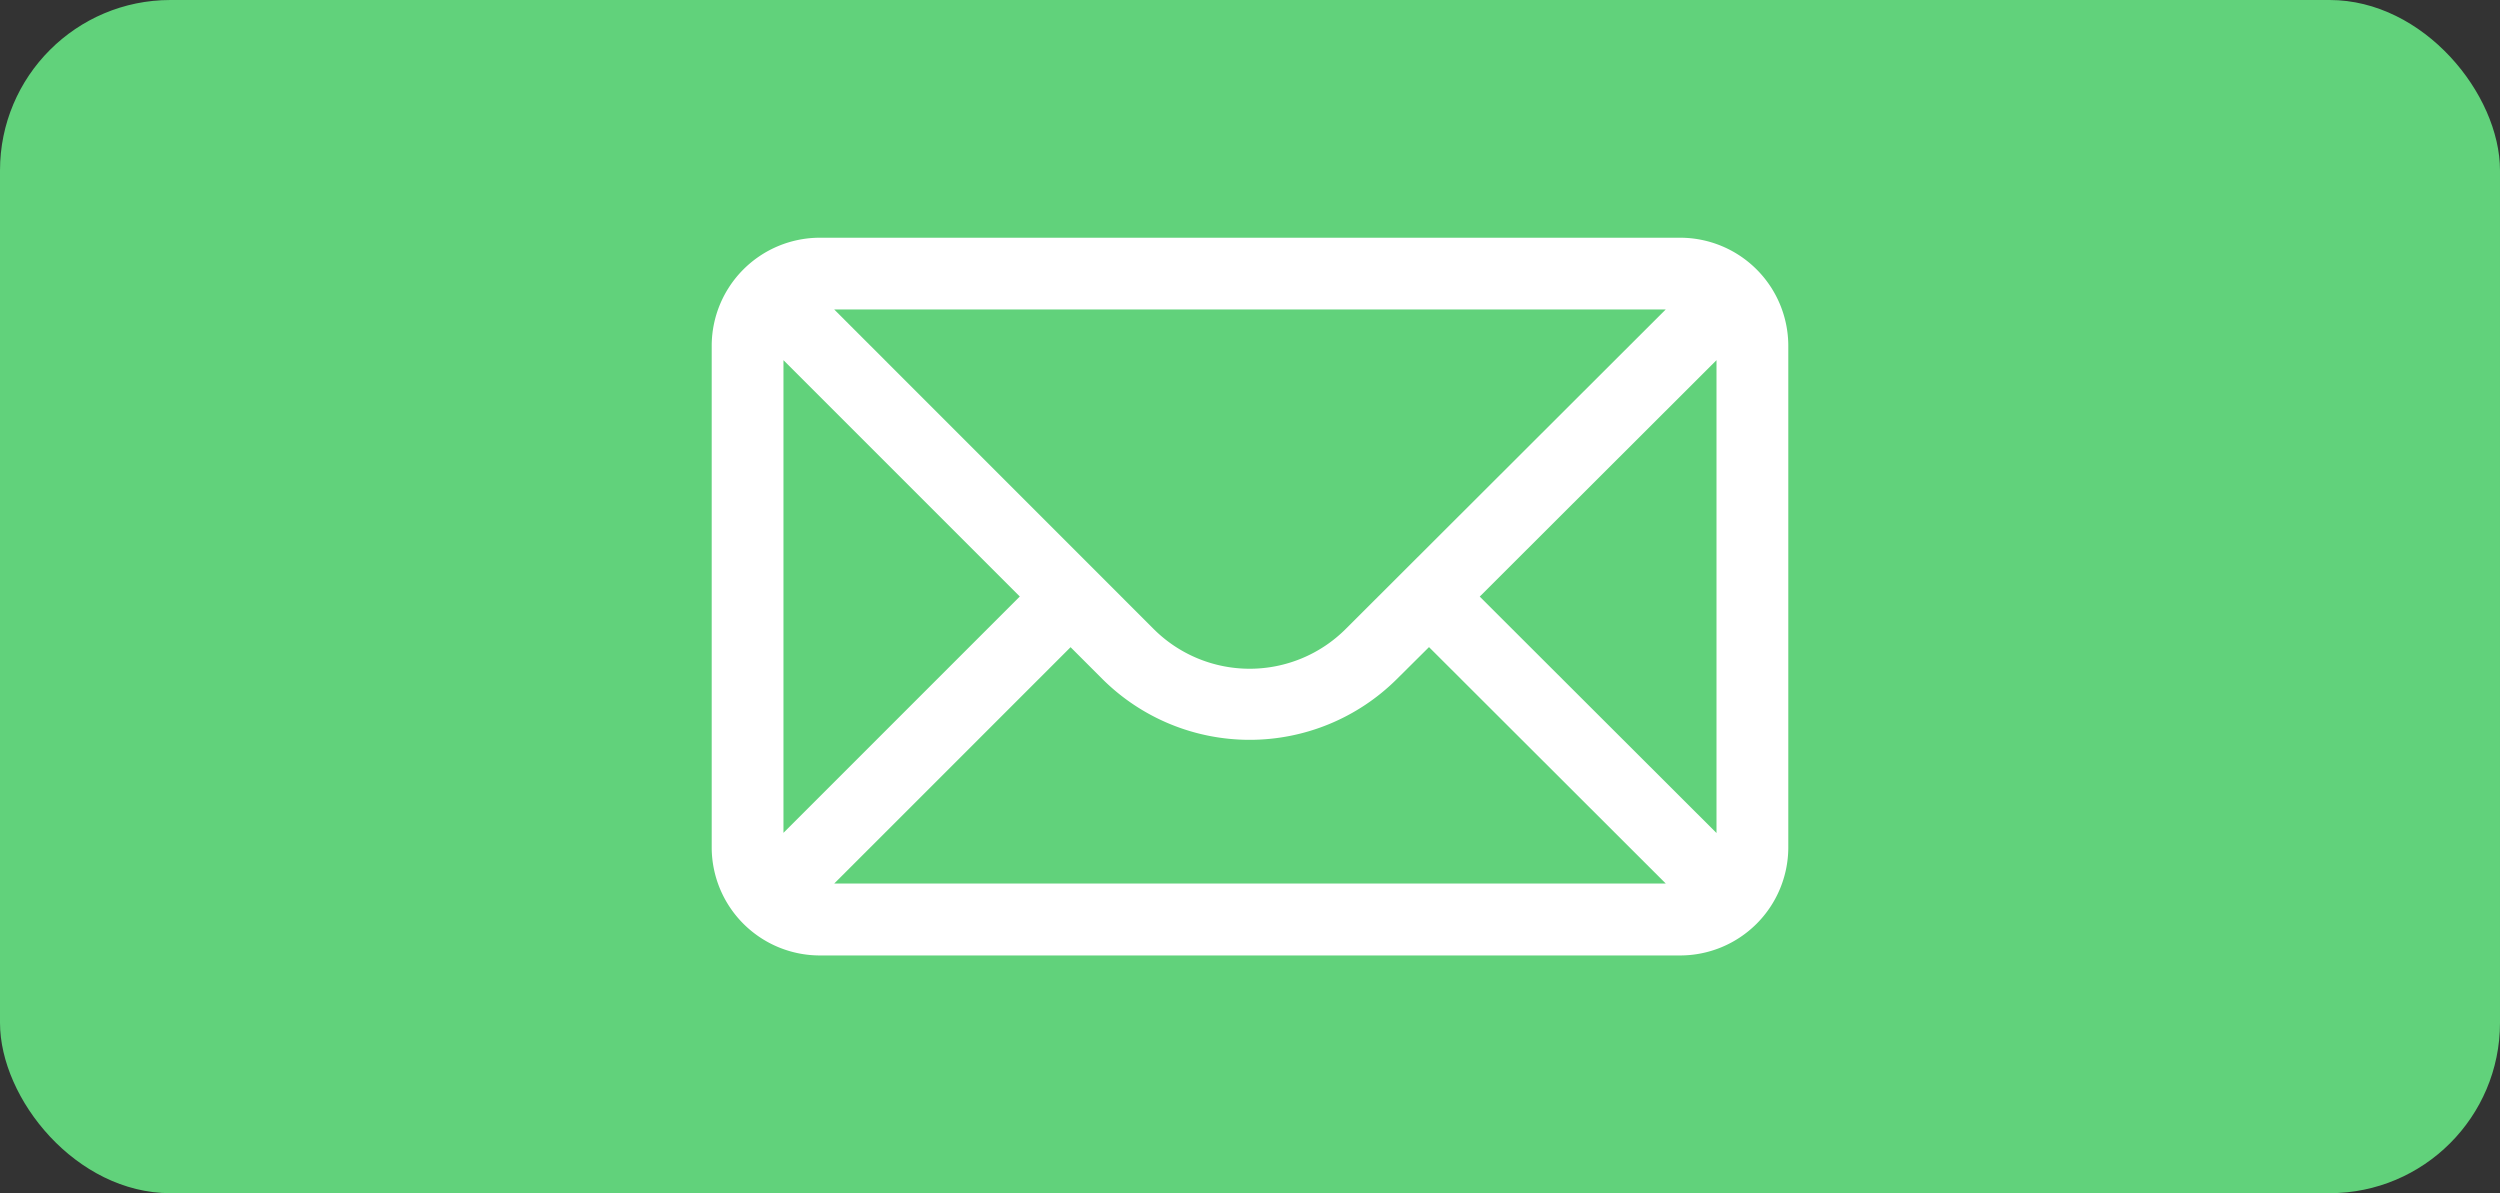 <svg xmlns="http://www.w3.org/2000/svg" width="88" height="42" viewBox="0 0 88 42">
  <rect x="0" y="0" width="88" height="42" fill="#333333" stroke="none"/>
  <g id="Group_1157" data-name="Group 1157" transform="translate(-993 -5022)">
    <rect id="Rectangle_646" data-name="Rectangle 646" width="88" height="42" rx="6" transform="translate(993 5022)" fill="#61d27b"/>
    <path id="icons8-mail" d="M13.79,15A3.809,3.809,0,0,0,10,18.79V36.474a3.809,3.809,0,0,0,3.79,3.79H44.106a3.809,3.809,0,0,0,3.79-3.79V18.79A3.809,3.809,0,0,0,44.106,15Zm.523,2.526H43.581L32.33,28.759a4.782,4.782,0,0,1-6.787,0ZM45.369,19.31V35.954l-8.334-8.322Zm-32.843,0,8.319,8.319-8.319,8.319Zm22.723,10.1,8.334,8.322H14.313l8.319-8.319,1.125,1.125a7.345,7.345,0,0,0,10.357,0Z" transform="translate(1008.052 5015.368)" fill="#fff"/>
  </g>
</svg>
